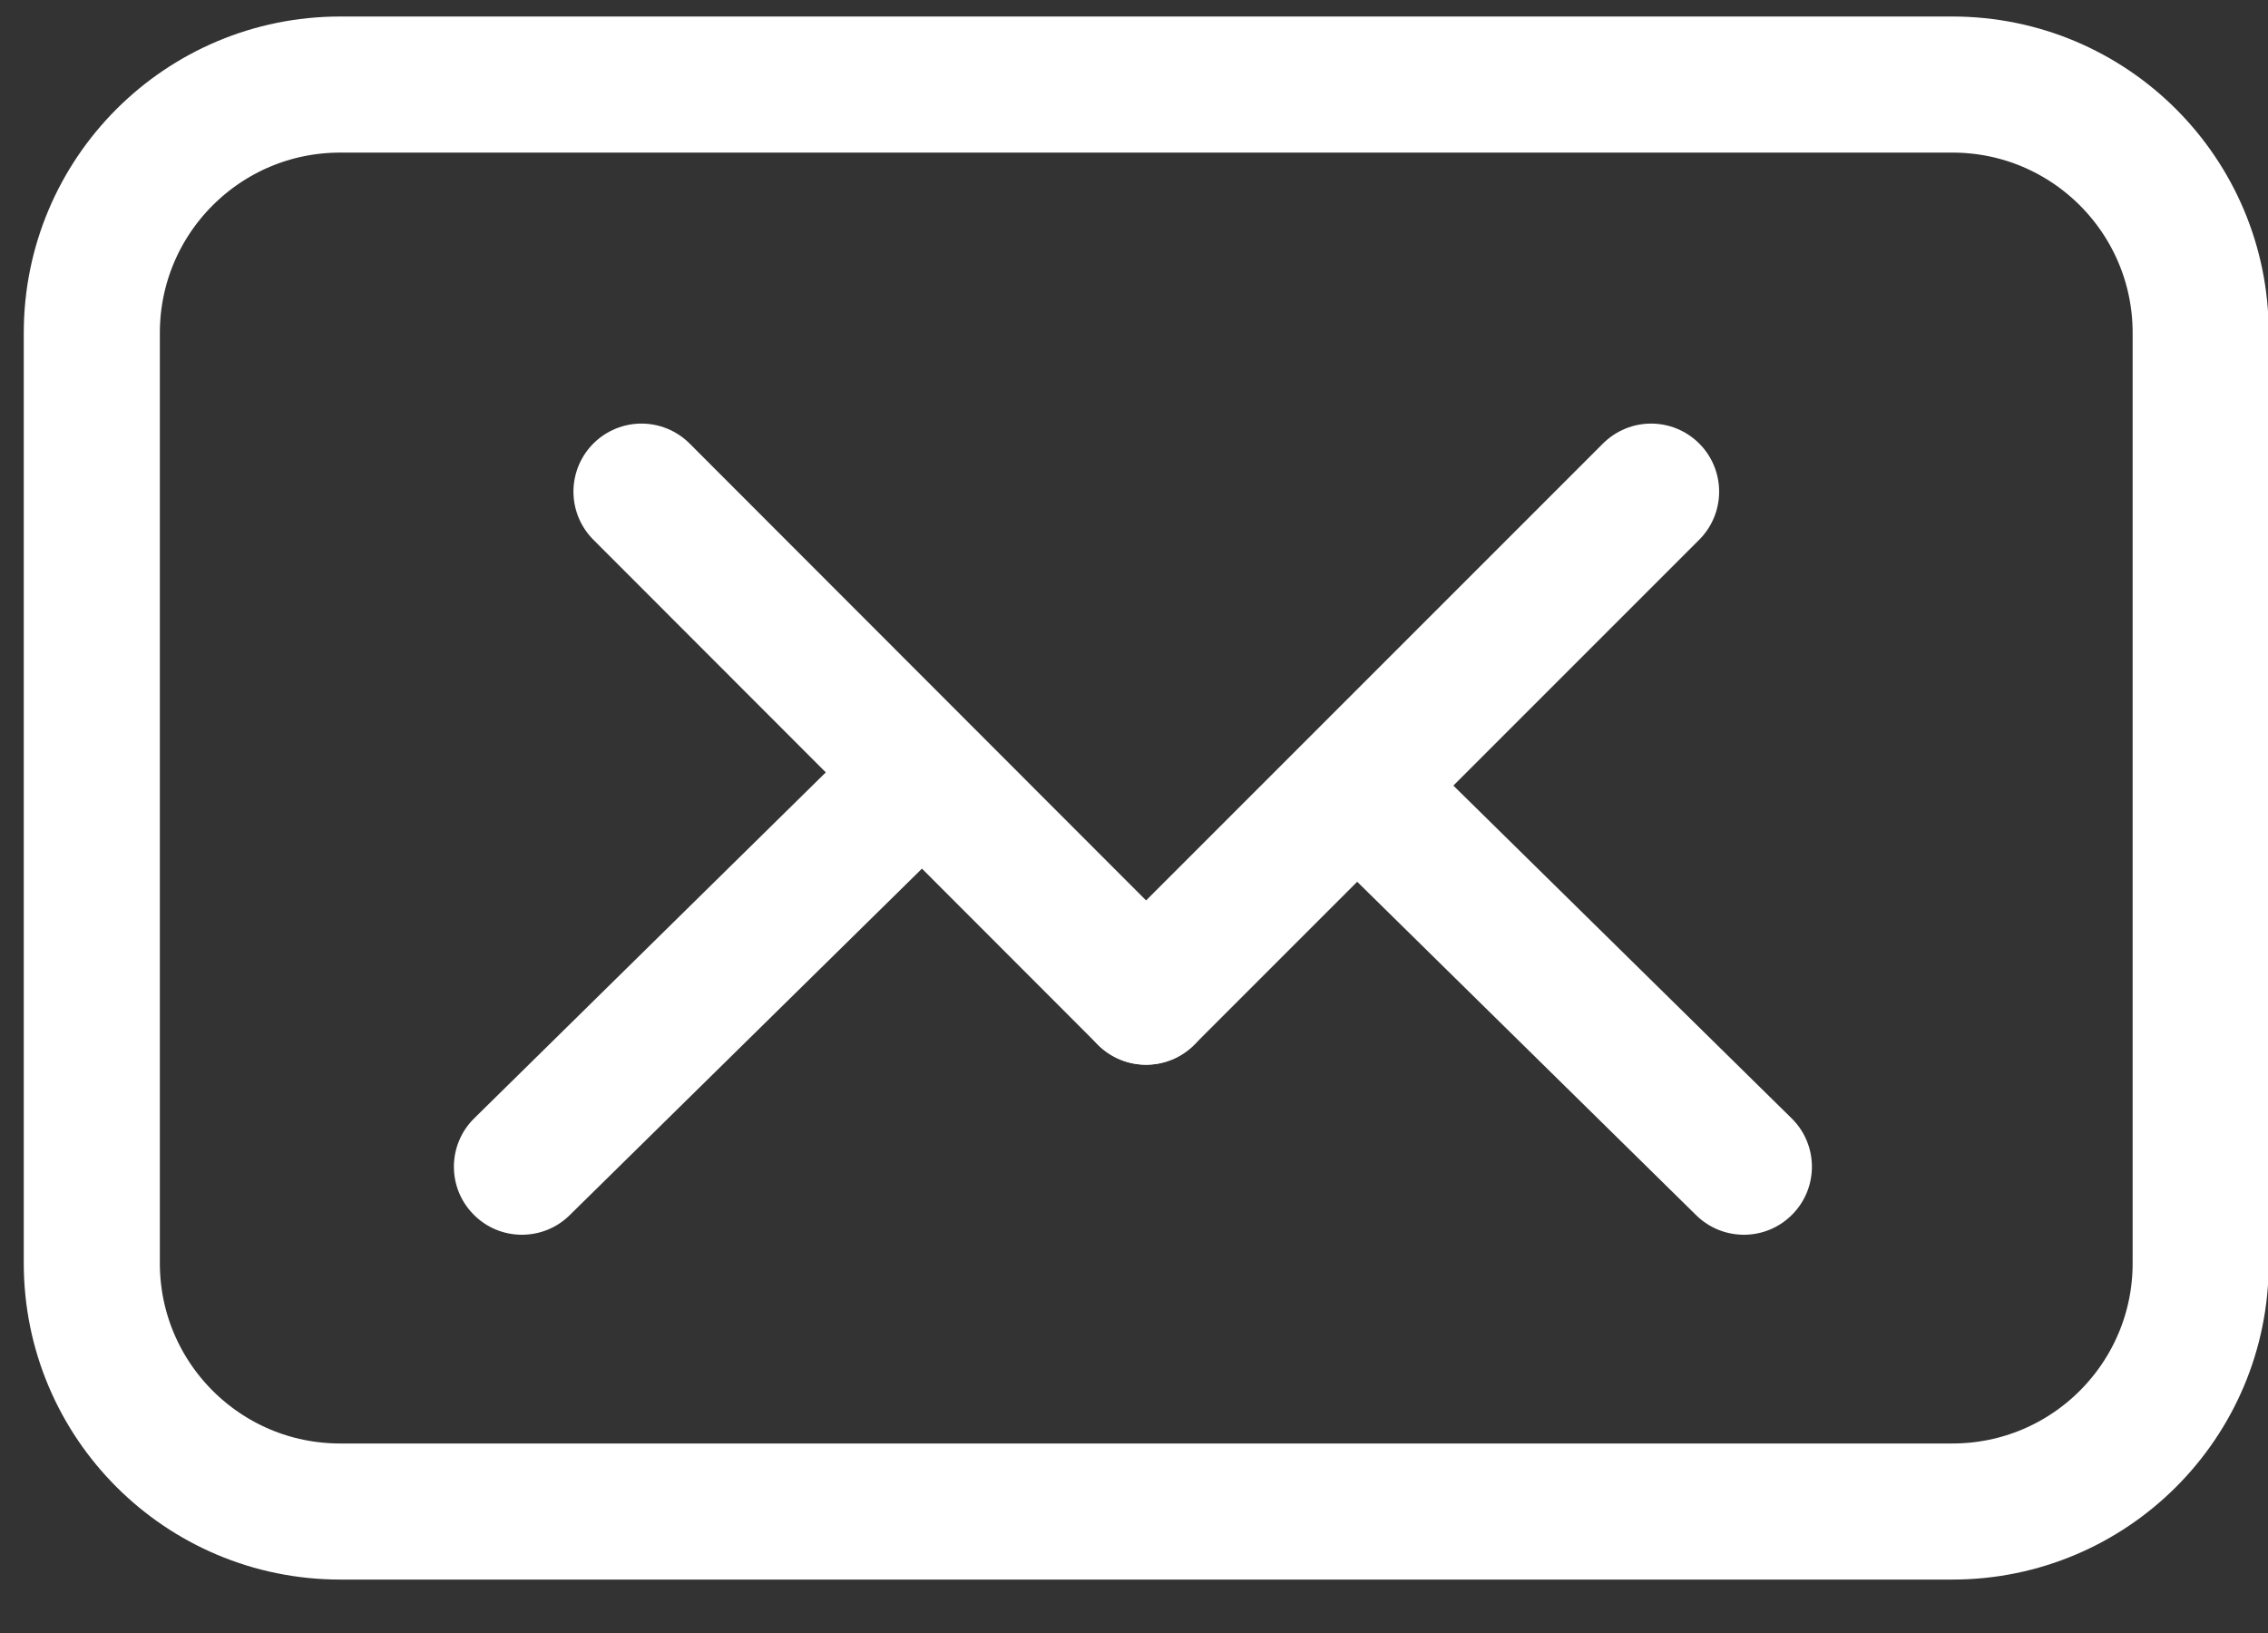 <svg width="25" height="18" viewBox="0 0 25 18" fill="none" xmlns="http://www.w3.org/2000/svg">
<rect x="0" y="0" width="25" height="18" fill="#333333" stroke="none"/>
<path d="M5.228 12.326C4.932 12.616 4.928 13.091 5.219 13.386C5.509 13.682 5.984 13.685 6.279 13.395L5.228 12.326ZM10.035 8.648L9.509 8.114L5.228 12.326L5.753 12.86L6.279 13.395L10.561 9.183L10.035 8.648Z" fill="white"/>
<path d="M19.748 12.326C20.044 12.616 20.048 13.091 19.757 13.386C19.467 13.682 18.992 13.685 18.697 13.395L19.748 12.326ZM14.941 8.648L15.466 8.114L19.748 12.326L19.223 12.86L18.697 13.395L14.415 9.183L14.941 8.648Z" fill="white"/>
<path d="M21.521 16.661H3.75C2.237 16.661 1.012 15.436 1.012 13.924V3.67C1.012 2.157 2.237 0.932 3.75 0.932H21.521C23.033 0.932 24.258 2.157 24.258 3.67V13.924C24.258 15.436 23.033 16.661 21.521 16.661Z" stroke="white" stroke-width="1.5" stroke-miterlimit="10" stroke-linecap="round"/>
<path d="M18.2 5.419L12.633 10.986" stroke="white" stroke-width="1.5" stroke-miterlimit="10" stroke-linecap="round"/>
<path d="M7.071 5.419L12.633 10.986" stroke="white" stroke-width="1.5" stroke-miterlimit="10" stroke-linecap="round"/>
</svg>
